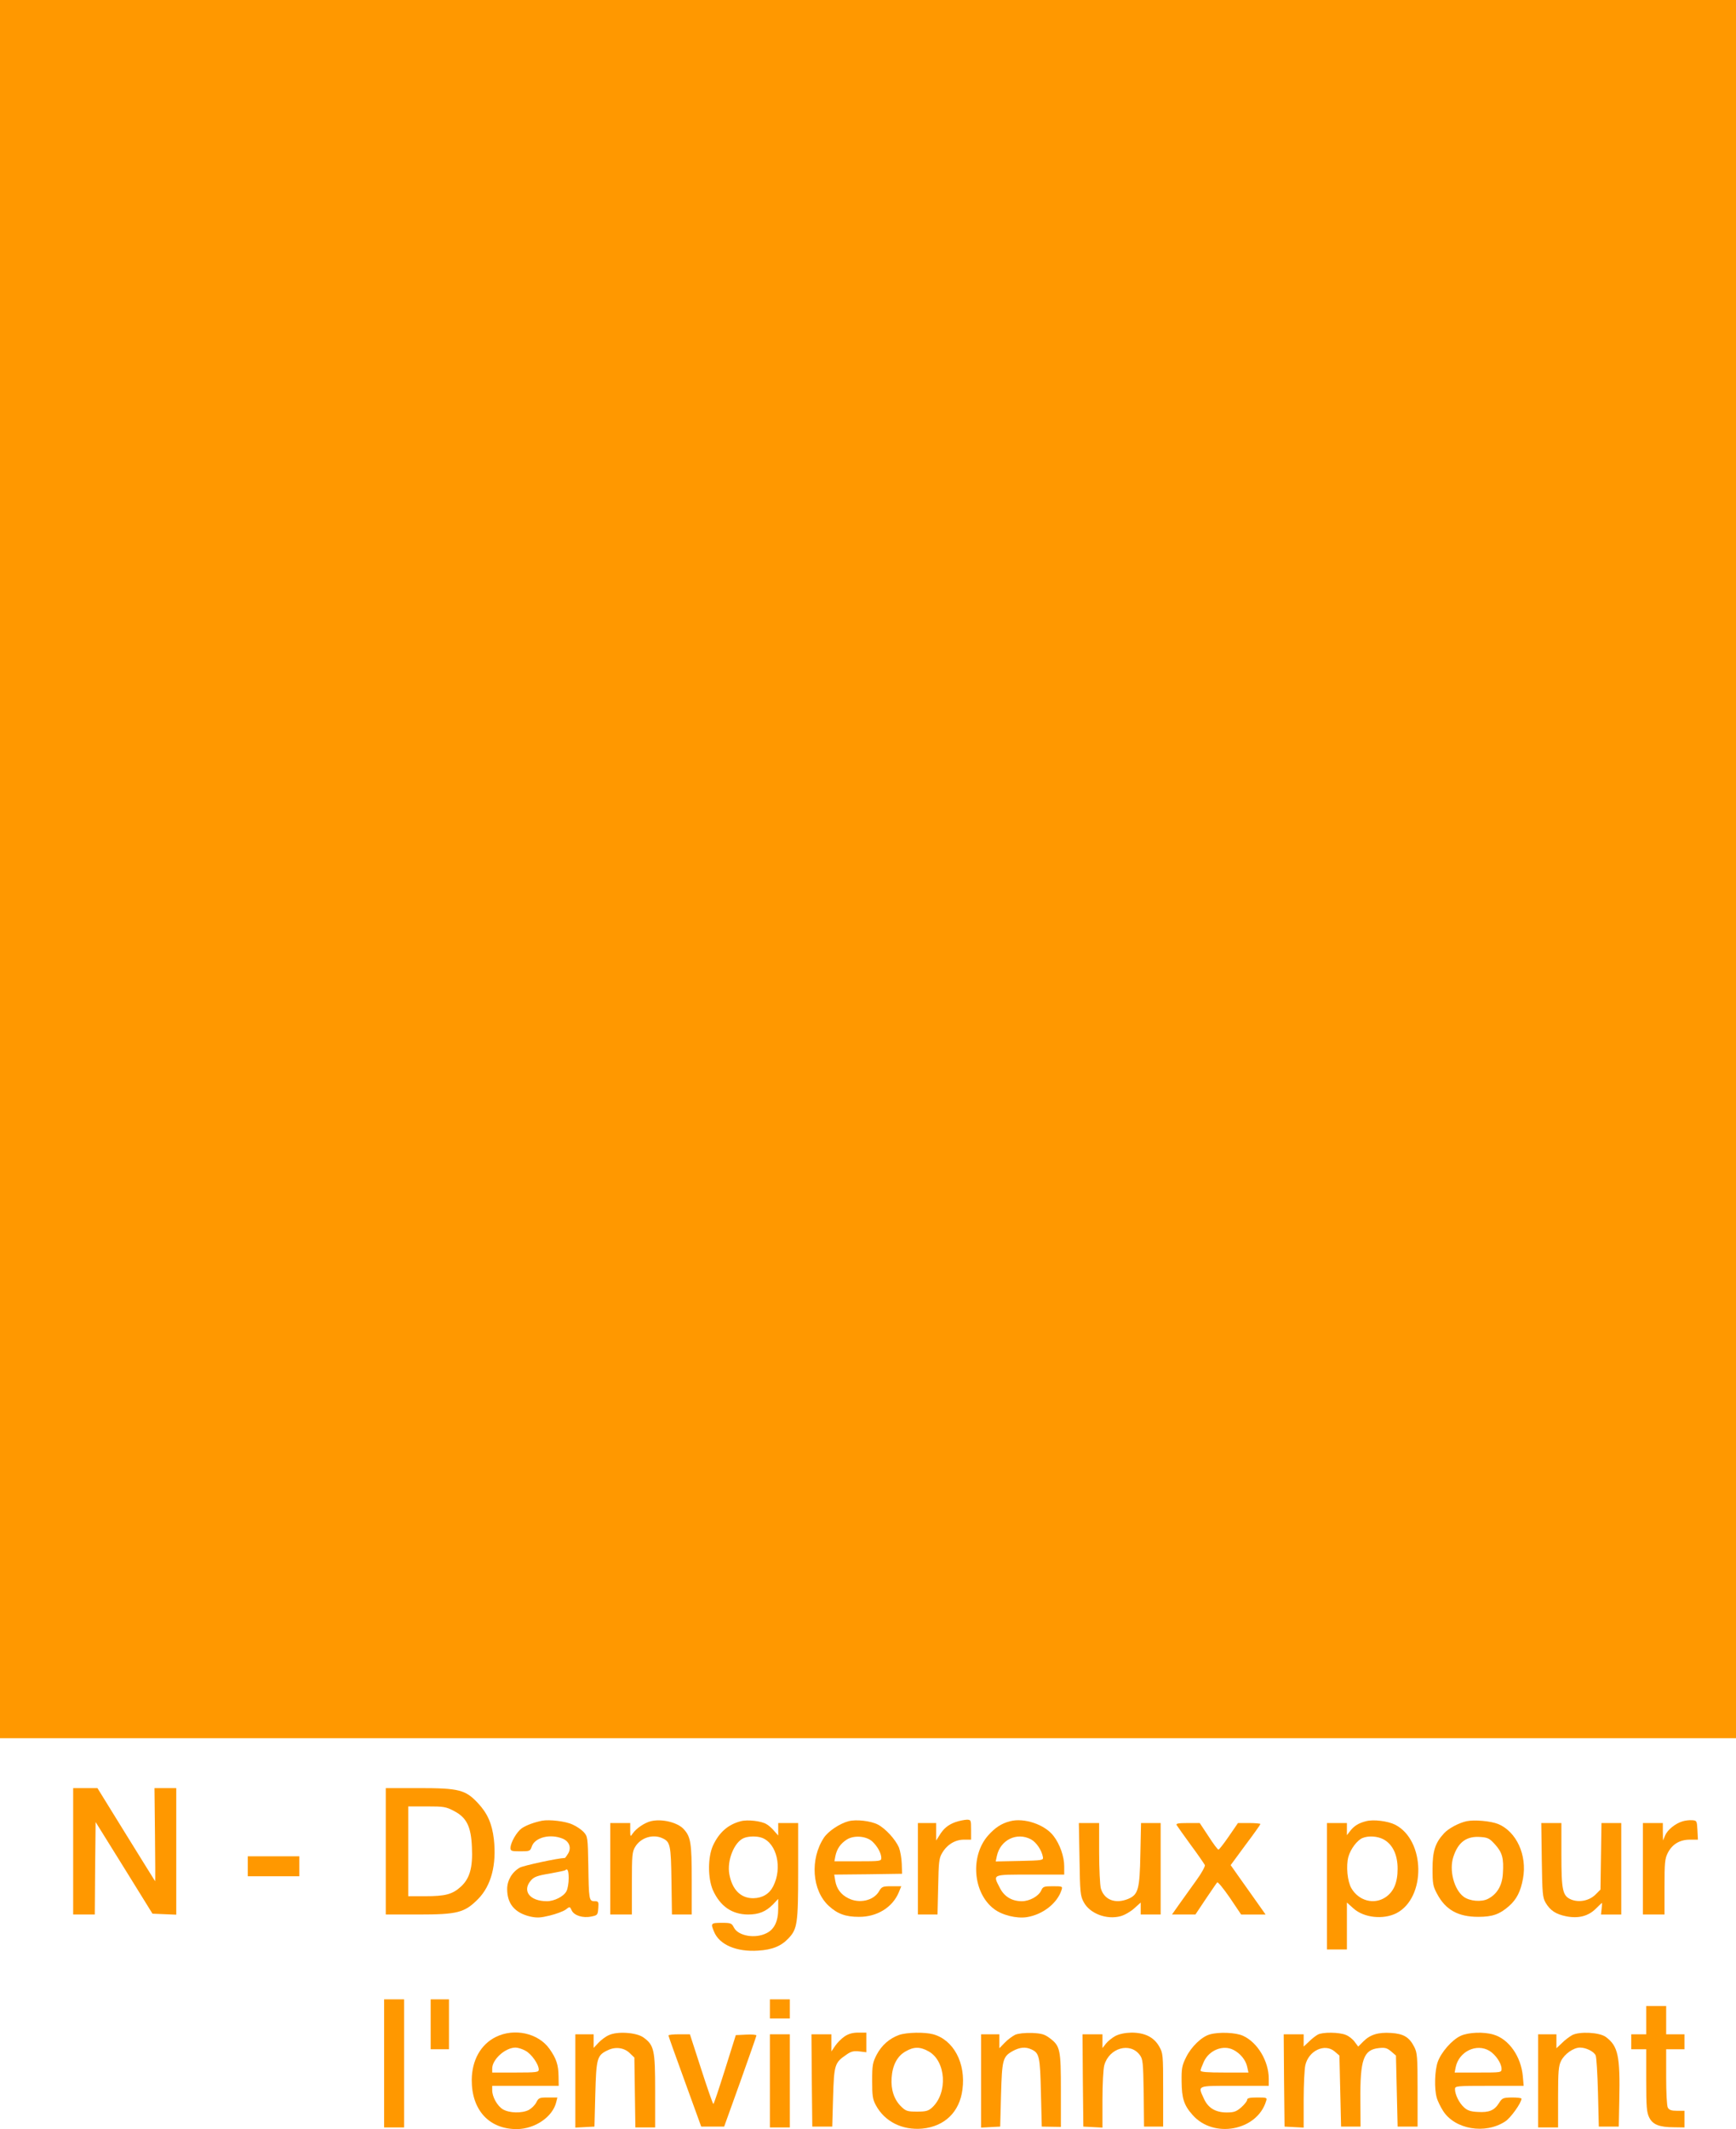 <?xml version="1.0" standalone="no"?>
<!DOCTYPE svg PUBLIC "-//W3C//DTD SVG 20010904//EN"
 "http://www.w3.org/TR/2001/REC-SVG-20010904/DTD/svg10.dtd">
<svg version="1.0" xmlns="http://www.w3.org/2000/svg"
 width="1044pt" height="1280pt" viewBox="0 0 1044 1280"
 preserveAspectRatio="xMidYMid meet">
<g transform="translate(0,1280) scale(0.1,-0.1)"
fill="#ff9800" stroke="none">
<path d="M0 7575 l0 -5225 5220 0 5220 0 0 5225 0 5225 -5220 0 -5220 0 0
-5225z"/>
<path d="M440 1670 l0 -380 65 0 65 0 2 278 3 278 171 -275 171 -276 71 -3 72
-3 0 381 0 380 -65 0 -66 0 3 -280 c2 -154 2 -280 1 -280 0 0 -79 126 -174
280 l-173 280 -73 0 -73 0 0 -380z"/>
<path d="M2320 1670 l0 -380 195 0 c237 0 279 11 361 94 78 80 111 205 94 359
-11 93 -38 155 -96 217 -75 80 -114 90 -354 90 l-200 0 0 -380z m411 242 c75
-39 102 -93 107 -217 6 -123 -13 -189 -67 -238 -51 -46 -93 -57 -216 -57
l-100 0 0 270 0 270 111 0 c103 0 116 -2 165 -28z"/>
<path d="M3260 1854 c-49 -10 -95 -27 -123 -46 -30 -22 -67 -86 -67 -118 0
-18 6 -20 59 -20 56 0 60 1 69 29 19 55 111 78 186 47 41 -17 54 -57 31 -92
-8 -13 -16 -24 -18 -24 -42 -1 -250 -46 -271 -58 -47 -27 -76 -77 -76 -129 0
-89 46 -143 138 -165 42 -9 62 -8 119 6 37 9 80 25 94 35 26 20 26 20 37 -4
14 -31 68 -48 118 -37 37 7 39 10 42 50 3 39 1 42 -22 42 -34 0 -35 9 -38 217
-3 167 -4 172 -28 199 -14 15 -44 35 -67 45 -42 20 -138 31 -183 23z m160
-346 c0 -29 -6 -64 -13 -77 -16 -32 -73 -61 -118 -61 -103 0 -151 62 -96 125
18 21 38 29 112 41 50 9 92 18 94 20 14 14 21 -2 21 -48z"/>
<path d="M3914 1851 c-37 -9 -88 -43 -109 -74 -14 -21 -15 -20 -15 21 l0 42
-60 0 -60 0 0 -275 0 -275 65 0 65 0 0 188 c0 168 2 190 20 219 33 55 106 78
163 52 48 -22 52 -40 55 -256 l3 -203 60 0 59 0 0 210 c0 220 -6 257 -48 303
-37 41 -132 64 -198 48z"/>
<path d="M4455 1851 c-77 -20 -130 -67 -167 -146 -32 -70 -32 -198 0 -270 44
-96 114 -144 210 -145 65 0 107 17 150 60 l32 34 0 -60 c0 -74 -23 -123 -70
-146 -68 -35 -170 -17 -196 33 -14 27 -18 29 -74 29 -65 0 -67 -3 -46 -53 32
-79 136 -123 266 -114 84 5 138 27 182 74 53 56 58 89 58 404 l0 289 -60 0
-60 0 0 -37 0 -38 -23 26 c-12 15 -33 34 -47 42 -30 19 -114 29 -155 18z m128
-100 c89 -34 123 -181 67 -291 -23 -46 -65 -71 -119 -72 -76 -1 -128 51 -145
145 -15 82 30 194 88 217 29 12 80 12 109 1z"/>
<path d="M5103 1851 c-53 -14 -122 -60 -148 -99 -85 -129 -72 -317 29 -410 52
-48 101 -66 181 -66 108 -1 202 56 240 147 l15 37 -58 0 c-54 0 -59 -2 -76
-31 -33 -56 -119 -75 -185 -41 -44 22 -70 57 -78 105 l-6 37 204 2 204 3 -2
60 c-1 33 -9 77 -17 98 -22 50 -81 114 -127 138 -43 22 -130 32 -176 20z m143
-122 c31 -29 54 -71 54 -99 0 -19 -6 -20 -141 -20 l-141 0 6 32 c9 43 31 75
69 99 43 27 117 21 153 -12z"/>
<path d="M5747 1846 c-45 -16 -73 -39 -98 -81 l-19 -30 0 53 0 52 -55 0 -55 0
0 -275 0 -275 59 0 59 0 4 168 c3 147 5 171 24 202 29 50 78 80 130 80 l44 0
0 60 c0 59 -1 60 -27 60 -16 -1 -45 -7 -66 -14z"/>
<path d="M6075 1851 c-52 -13 -91 -39 -132 -85 -110 -124 -92 -346 34 -442 49
-38 136 -59 197 -50 97 15 185 84 210 164 7 21 5 22 -52 22 -53 0 -60 -2 -70
-25 -16 -35 -70 -65 -117 -65 -60 0 -106 28 -132 80 -43 83 -50 80 182 80
l205 0 0 50 c0 58 -26 133 -64 182 -52 69 -177 111 -261 89z m125 -109 c33
-18 65 -66 72 -107 3 -19 -3 -20 -140 -23 l-144 -3 7 33 c21 97 120 145 205
100z"/>
<path d="M8215 1851 c-44 -11 -71 -28 -94 -57 l-21 -27 0 37 0 36 -60 0 -60 0
0 -380 0 -380 60 0 60 0 0 141 0 141 39 -35 c63 -57 180 -69 259 -29 179 93
174 439 -8 532 -44 22 -131 33 -175 21z m105 -109 c55 -30 85 -92 85 -177 0
-84 -24 -139 -74 -172 -68 -45 -160 -21 -204 55 -24 41 -33 134 -18 189 13 47
53 100 85 113 36 15 90 11 126 -8z"/>
<path d="M8820 1851 c-47 -10 -110 -44 -136 -73 -53 -57 -69 -107 -69 -213 0
-89 3 -106 27 -150 51 -97 127 -139 248 -139 85 0 128 15 184 64 47 41 71 89
85 166 26 140 -39 282 -149 328 -45 18 -143 27 -190 17z m172 -141 c43 -48 52
-83 46 -174 -4 -72 -35 -124 -90 -152 -39 -20 -110 -14 -146 13 -58 43 -88
160 -62 239 29 90 80 127 165 120 43 -3 54 -9 87 -46z"/>
<path d="M10118 1850 c-43 -13 -89 -50 -104 -84 l-13 -31 -1 53 0 52 -60 0
-60 0 0 -275 0 -275 65 0 65 0 0 165 c0 147 2 170 20 206 27 52 72 79 133 79
l48 0 -3 58 c-3 56 -4 57 -33 59 -16 1 -42 -2 -57 -7z"/>
<path d="M6492 1623 c3 -200 5 -221 25 -258 36 -69 138 -108 222 -85 23 6 60
27 82 47 l39 35 0 -36 0 -36 60 0 60 0 0 275 0 275 -59 0 -59 0 -4 -187 c-4
-213 -13 -243 -73 -269 -78 -32 -145 -6 -165 64 -5 20 -10 117 -10 215 l0 177
-61 0 -61 0 4 -217z"/>
<path d="M7076 1828 c4 -7 43 -62 86 -121 44 -59 81 -114 84 -120 2 -7 -19
-47 -49 -88 -29 -41 -74 -104 -101 -141 l-48 -68 71 0 70 0 62 93 c34 50 65
96 69 100 4 5 38 -37 76 -92 l68 -101 74 0 73 0 -55 78 c-30 42 -77 109 -105
148 l-50 71 89 121 c50 66 90 123 90 126 0 3 -30 6 -67 6 l-68 0 -55 -80 c-30
-44 -58 -79 -62 -80 -5 0 -32 36 -60 80 l-53 80 -73 0 c-56 0 -71 -3 -66 -12z"/>
<path d="M9272 1618 c3 -202 5 -226 23 -257 28 -47 61 -69 125 -82 73 -14 132
1 178 47 19 19 35 34 36 34 1 0 0 -16 -2 -35 l-4 -35 61 0 61 0 0 275 0 275
-59 0 -60 0 -3 -200 -3 -200 -31 -31 c-37 -36 -97 -48 -145 -29 -52 22 -59 55
-59 270 l0 190 -61 0 -60 0 3 -222z"/>
<path d="M1490 1580 l0 -60 155 0 155 0 0 60 0 60 -155 0 -155 0 0 -60z"/>
<path d="M2310 395 l0 -385 60 0 60 0 0 385 0 385 -60 0 -60 0 0 -385z"/>
<path d="M2590 630 l0 -150 55 0 55 0 0 150 0 150 -55 0 -55 0 0 -150z"/>
<path d="M4630 723 l0 -58 60 0 60 0 0 58 0 57 -60 0 -60 0 0 -57z"/>
<path d="M9900 655 l0 -85 -45 0 -45 0 0 -45 0 -45 45 0 45 0 0 -187 c0 -159
3 -193 18 -223 21 -43 61 -59 150 -59 l62 -1 0 50 0 50 -45 0 c-34 0 -47 5
-55 19 -6 11 -10 90 -10 185 l0 166 55 0 55 0 0 45 0 45 -55 0 -55 0 0 85 0
85 -60 0 -60 0 0 -85z"/>
<path d="M2982 554 c-91 -45 -144 -140 -145 -258 -1 -182 105 -297 272 -296
109 1 215 74 236 162 l7 28 -56 0 c-52 0 -57 -2 -71 -30 -8 -16 -29 -36 -45
-45 -41 -21 -118 -19 -156 4 -34 21 -64 75 -64 115 l0 26 200 0 200 0 -1 58
c-1 68 -13 106 -55 165 -67 94 -211 126 -322 71z m178 -83 c35 -18 80 -81 80
-113 0 -16 -13 -18 -140 -18 l-140 0 0 24 c0 55 79 126 140 126 14 0 41 -8 60
-19z"/>
<path d="M3662 565 c-19 -8 -47 -29 -63 -46 l-29 -31 0 41 0 41 -55 0 -55 0 0
-280 0 -281 58 3 57 3 5 195 c6 218 10 234 77 265 46 22 99 14 132 -20 l26
-25 3 -210 3 -210 60 0 59 0 0 220 c0 247 -6 275 -72 322 -42 29 -155 37 -206
13z"/>
<path d="M5079 557 c-18 -12 -44 -38 -56 -56 l-23 -34 0 52 0 51 -60 0 -60 0
2 -277 3 -278 60 0 60 0 5 177 c6 196 9 207 81 256 27 19 43 23 77 19 l42 -5
0 59 0 59 -49 0 c-33 0 -58 -7 -82 -23z"/>
<path d="M5407 566 c-58 -21 -105 -62 -135 -119 -24 -47 -27 -62 -27 -157 0
-89 3 -111 22 -146 53 -99 159 -152 280 -141 134 13 224 100 241 235 21 158
-53 298 -176 332 -51 14 -159 12 -205 -4z m178 -99 c104 -58 116 -249 21 -337
-23 -21 -37 -25 -91 -25 -57 0 -67 3 -94 29 -44 42 -64 103 -59 174 5 76 34
131 84 159 49 29 88 29 139 0z"/>
<path d="M6105 567 c-16 -8 -45 -29 -62 -47 l-33 -34 0 42 0 42 -55 0 -55 0 0
-280 0 -281 58 3 57 3 5 190 c6 212 10 230 70 264 42 23 77 27 113 10 47 -22
52 -41 57 -259 l5 -205 58 -1 57 -1 0 219 c0 246 -4 267 -66 314 -32 24 -48
29 -108 32 -44 1 -82 -3 -101 -11z"/>
<path d="M6708 560 c-20 -11 -46 -32 -57 -46 l-21 -27 0 42 0 41 -60 0 -60 0
2 -277 3 -278 58 -3 57 -3 0 168 c0 92 5 186 11 207 29 104 155 140 213 62 19
-25 21 -43 24 -229 l2 -202 58 0 57 0 0 220 c0 215 -1 221 -24 262 -32 56 -87
83 -167 83 -38 -1 -72 -8 -96 -20z"/>
<path d="M7275 569 c-49 -14 -111 -74 -142 -137 -25 -50 -28 -68 -27 -147 1
-100 14 -142 66 -200 126 -144 388 -95 442 83 7 21 5 22 -53 22 -46 0 -61 -4
-61 -14 0 -8 -16 -28 -35 -45 -30 -26 -44 -31 -88 -31 -67 0 -112 27 -137 83
-37 81 -46 77 185 77 l205 0 0 43 c0 106 -68 219 -155 258 -43 20 -146 24
-200 8z m143 -93 c41 -21 73 -60 82 -100 l8 -36 -144 0 c-104 0 -144 3 -144
12 0 6 10 32 21 56 33 68 116 100 177 68z"/>
<path d="M7925 568 c-11 -6 -35 -24 -52 -41 l-33 -31 0 37 0 37 -60 0 -60 0 2
-277 3 -278 58 -3 57 -3 0 168 c0 92 5 186 10 207 20 88 117 133 176 83 l29
-25 5 -214 5 -213 58 0 59 0 -1 155 c-2 248 18 307 111 317 37 4 49 1 74 -20
l29 -25 5 -214 5 -213 60 0 60 0 0 220 c0 200 -2 224 -20 259 -30 59 -64 79
-139 84 -78 5 -126 -10 -167 -51 l-31 -31 -21 28 c-11 16 -35 35 -53 42 -40
17 -141 18 -169 2z"/>
<path d="M8785 561 c-53 -24 -119 -100 -139 -158 -18 -52 -21 -160 -6 -213 5
-20 23 -56 38 -80 71 -112 254 -143 374 -64 32 20 98 112 98 137 0 4 -26 7
-57 7 -54 -1 -59 -3 -78 -33 -28 -45 -60 -58 -127 -54 -44 2 -64 9 -84 28 -29
26 -54 77 -54 109 0 19 6 20 206 20 l207 0 -5 58 c-11 119 -84 223 -176 250
-59 18 -151 14 -197 -7z m173 -91 c37 -23 72 -75 72 -107 0 -23 -1 -23 -141
-23 l-141 0 6 31 c19 95 125 147 204 99z"/>
<path d="M9455 565 c-16 -9 -45 -30 -62 -48 l-33 -31 0 42 0 42 -55 0 -55 0 0
-280 0 -280 60 0 60 0 0 183 c0 153 3 187 18 217 21 42 75 80 114 80 36 0 83
-23 94 -47 5 -10 11 -110 14 -223 l5 -205 60 0 60 0 3 155 c6 271 -7 329 -81
384 -38 28 -158 34 -202 11z"/>
<path d="M4020 563 c0 -5 45 -129 99 -278 l98 -270 69 0 69 0 97 270 c53 149
97 274 97 278 1 4 -27 7 -61 5 l-63 -3 -65 -207 c-36 -114 -67 -208 -70 -207
-3 0 -36 94 -73 209 l-68 210 -65 0 c-35 0 -64 -3 -64 -7z"/>
<path d="M4630 290 l0 -280 60 0 60 0 0 280 0 280 -60 0 -60 0 0 -280z"/>
</g>
</svg>

